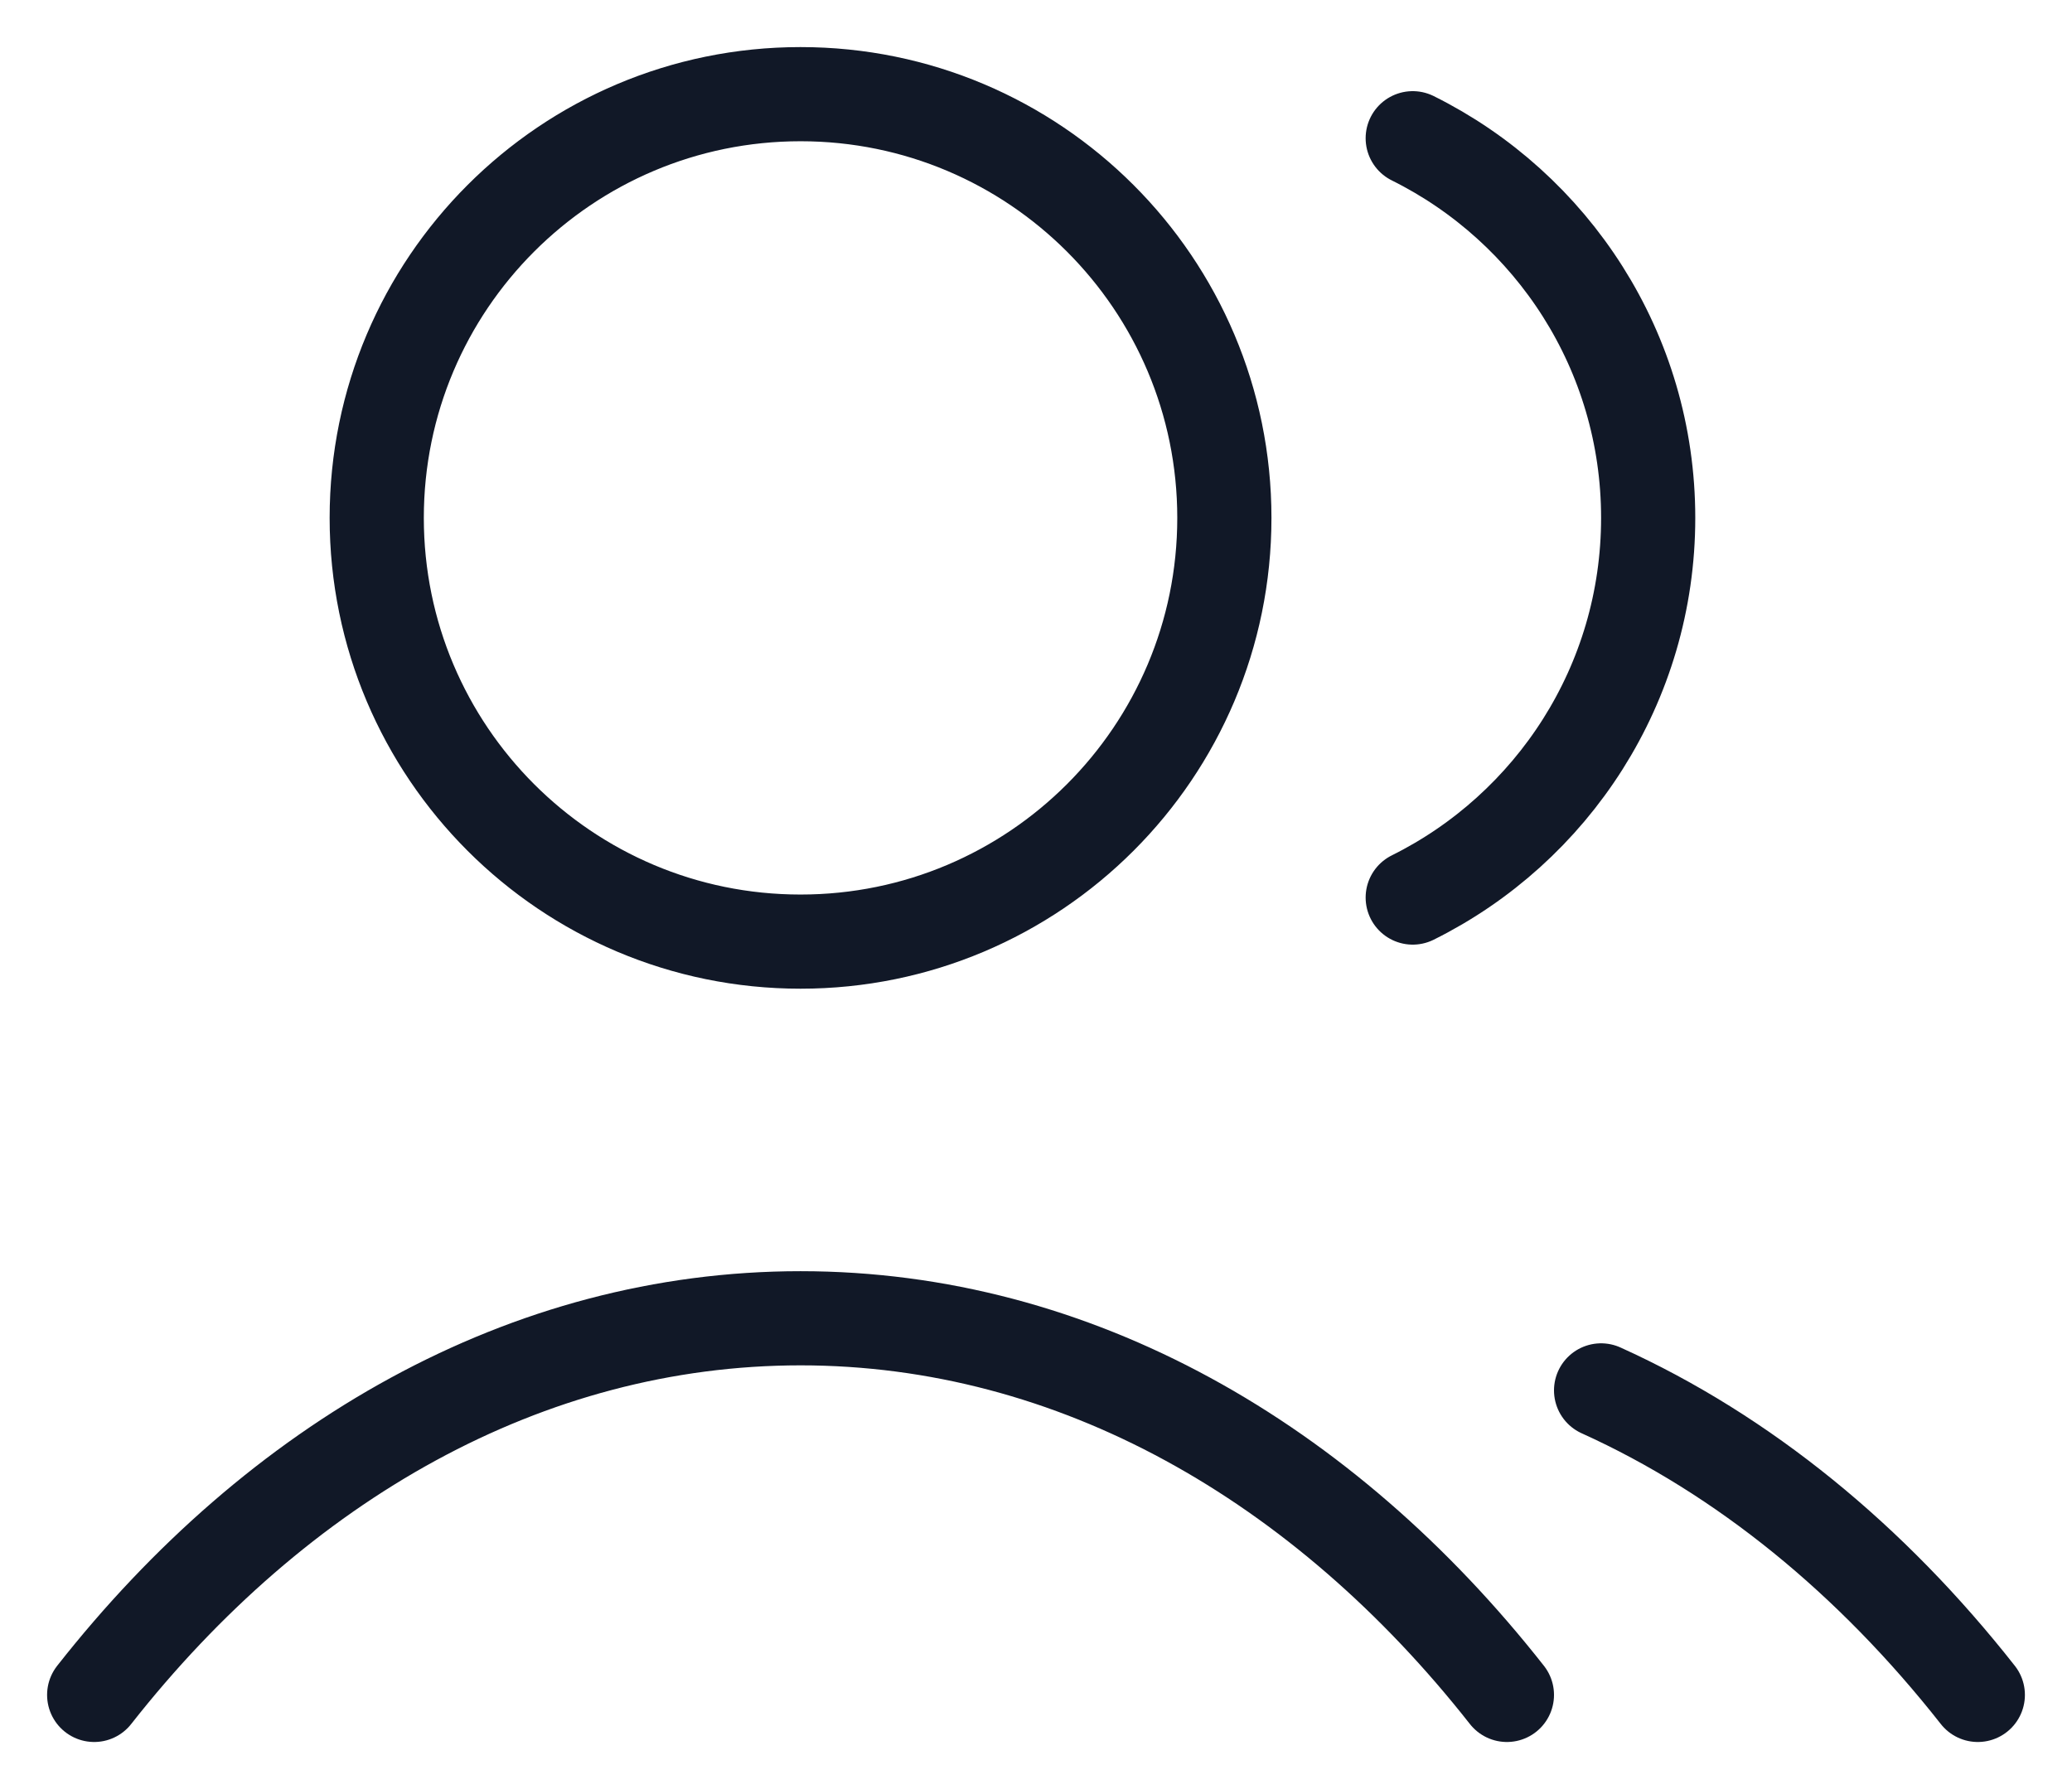 <svg width="22" height="19" viewBox="0 0 22 19" fill="none" xmlns="http://www.w3.org/2000/svg">
<path d="M15 1.468C16.482 2.204 17.5 3.733 17.5 5.5C17.5 7.267 16.482 8.796 15 9.532M17 14.766C18.512 15.45 19.872 16.565 21 18M1 18C2.946 15.523 5.589 14 8.5 14C11.411 14 14.053 15.523 16 18M13 5.5C13 7.985 10.985 10 8.5 10C6.015 10 4 7.985 4 5.5C4 3.015 6.015 1 8.5 1C10.985 1 13 3.015 13 5.5Z" stroke="#111827" stroke-linecap="round" stroke-linejoin="round"/>
</svg>
